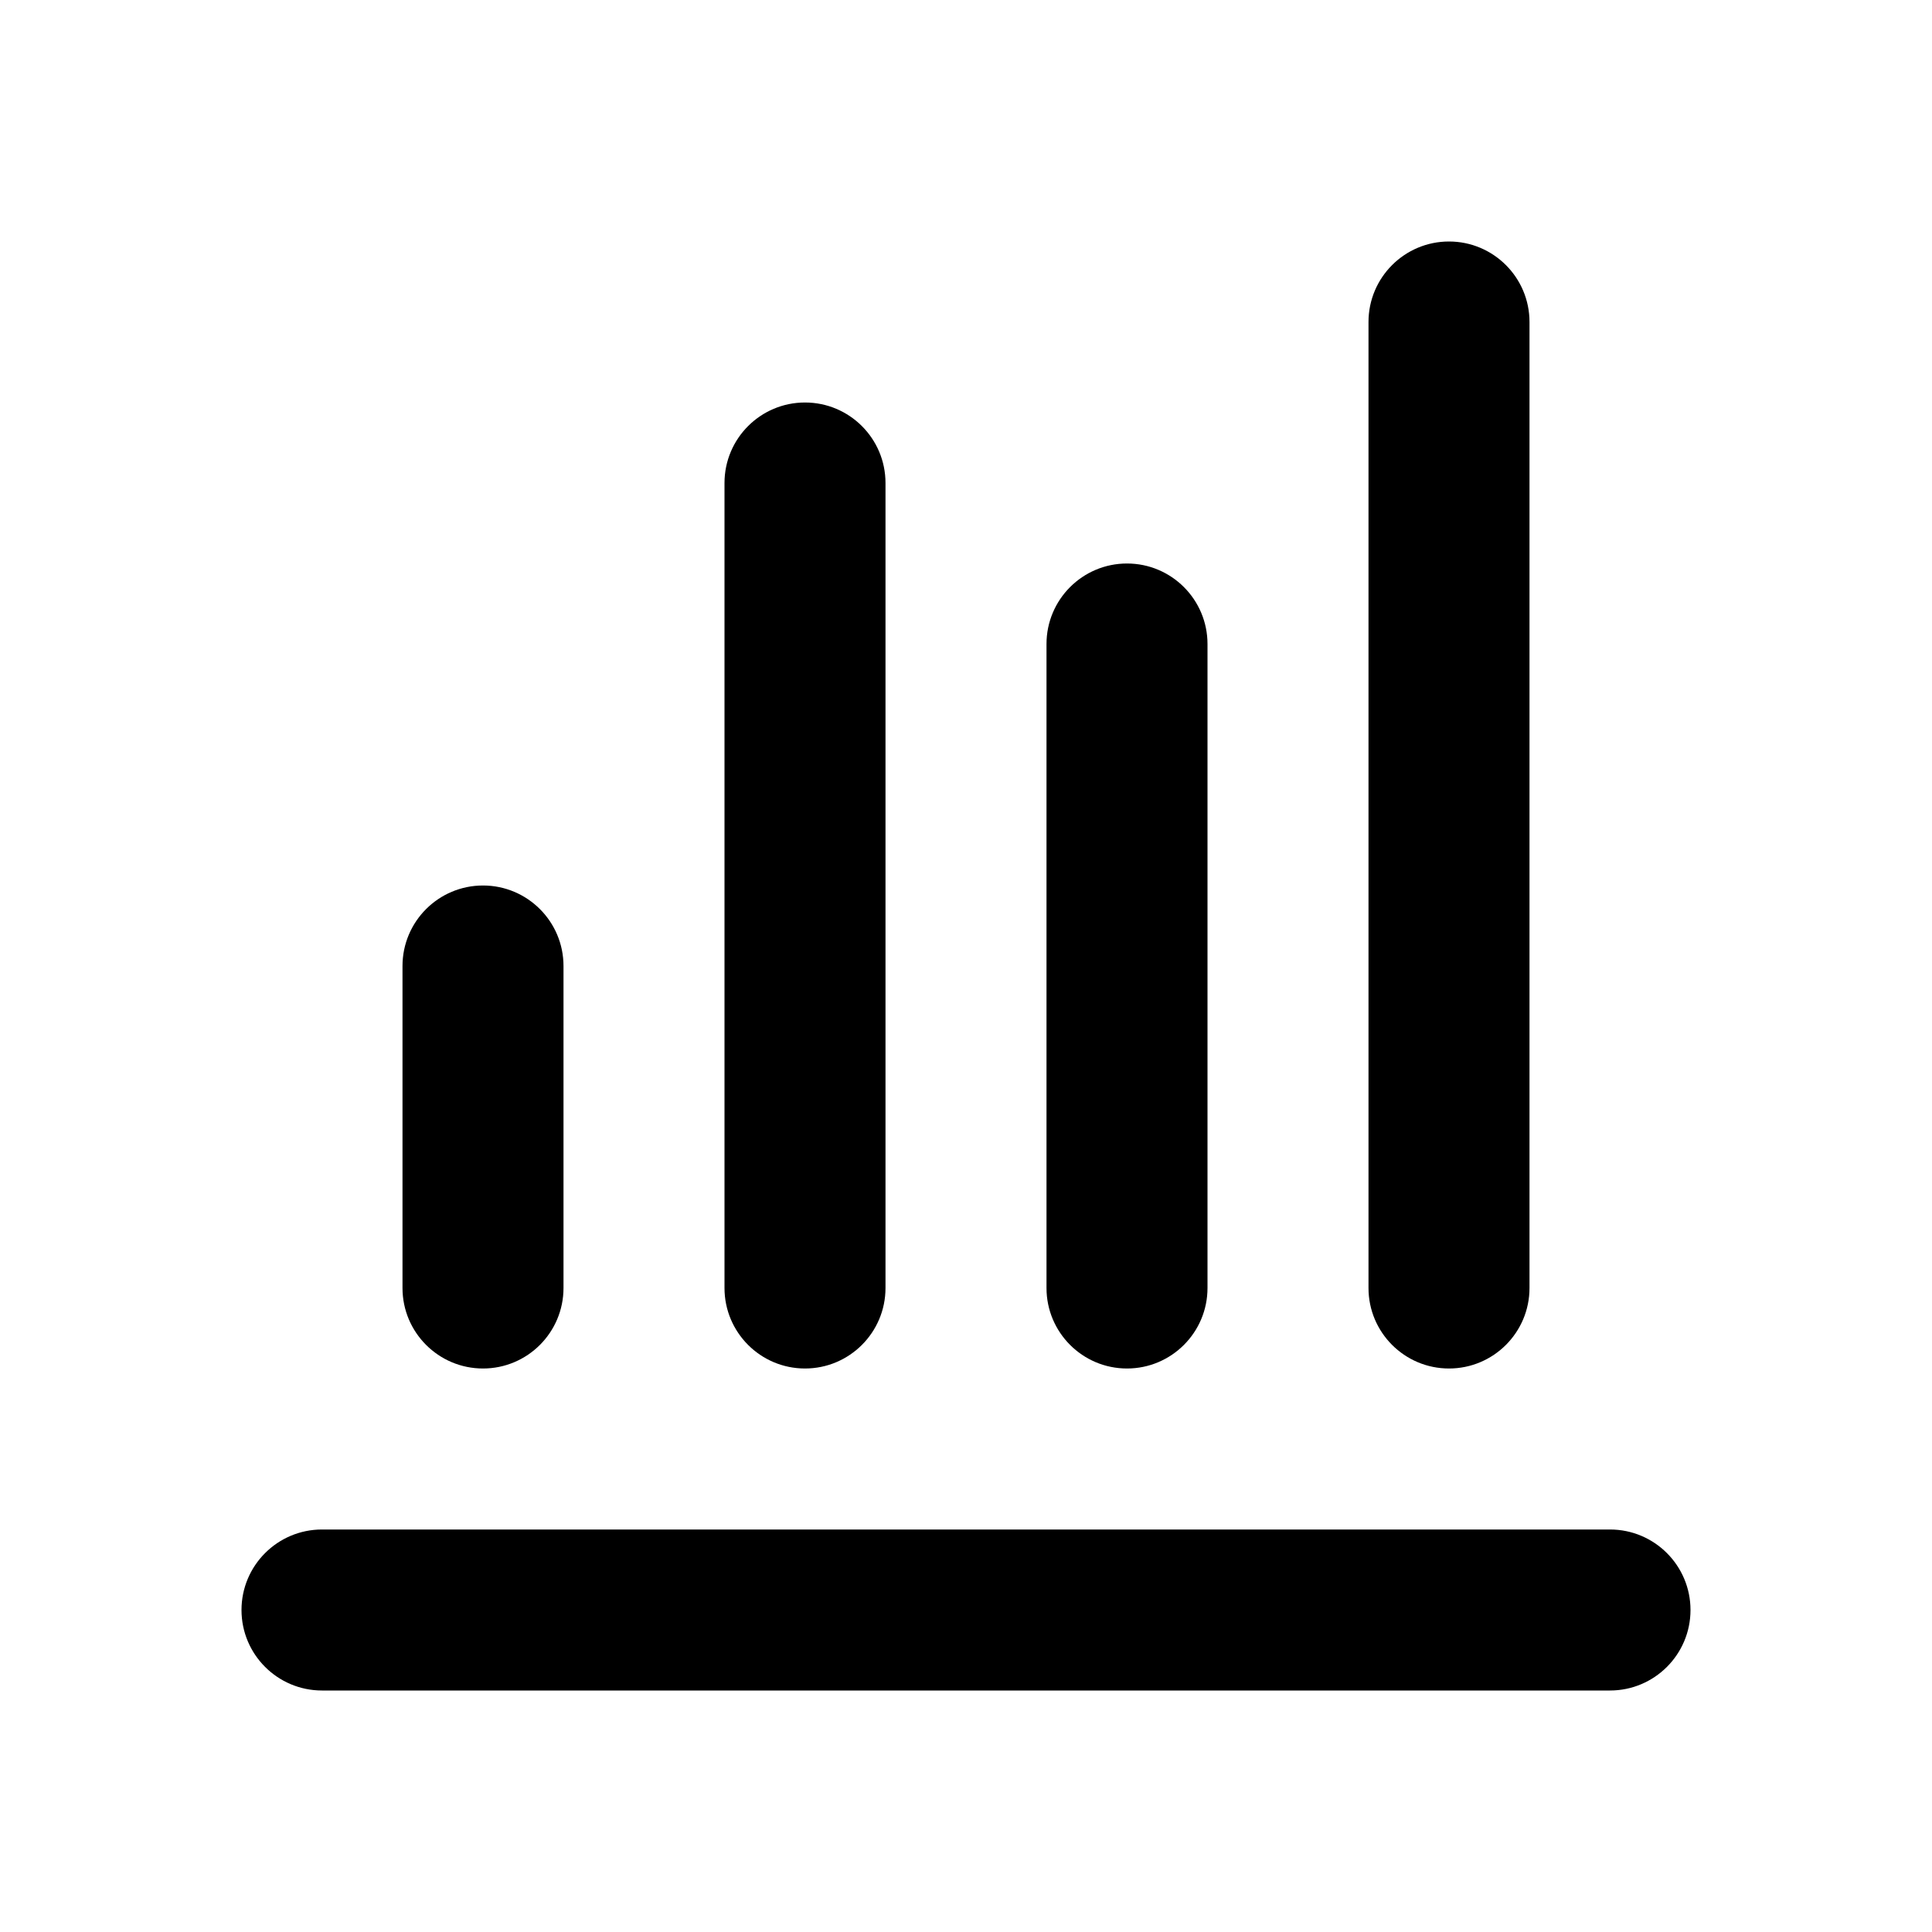 <?xml version="1.0" encoding="UTF-8"?> <svg xmlns="http://www.w3.org/2000/svg" width="24" height="24" viewBox="0 0 24 24" fill="none"><path fill-rule="evenodd" clip-rule="evenodd" d="M3 20C3 19.448 3.448 19 4 19H20C20.552 19 21 19.448 21 20C21 20.552 20.552 21 20 21H4C3.448 21 3 20.552 3 20Z" fill="black"></path><path fill-rule="evenodd" clip-rule="evenodd" d="M18 3C17.448 3 17 3.448 17 4V16C17 16.552 17.448 17 18 17C18.552 17 19 16.552 19 16V4C19 3.448 18.552 3 18 3ZM10 5C9.448 5 9 5.448 9 6V16C9 16.552 9.448 17 10 17C10.552 17 11 16.552 11 16V6C11 5.448 10.552 5 10 5ZM6 11C5.448 11 5 11.448 5 12V16C5 16.552 5.448 17 6 17C6.552 17 7 16.552 7 16V12C7 11.448 6.552 11 6 11ZM13 8C13 7.448 13.448 7 14 7C14.552 7 15 7.448 15 8V16C15 16.552 14.552 17 14 17C13.448 17 13 16.552 13 16V8Z" fill="black"></path></svg> 